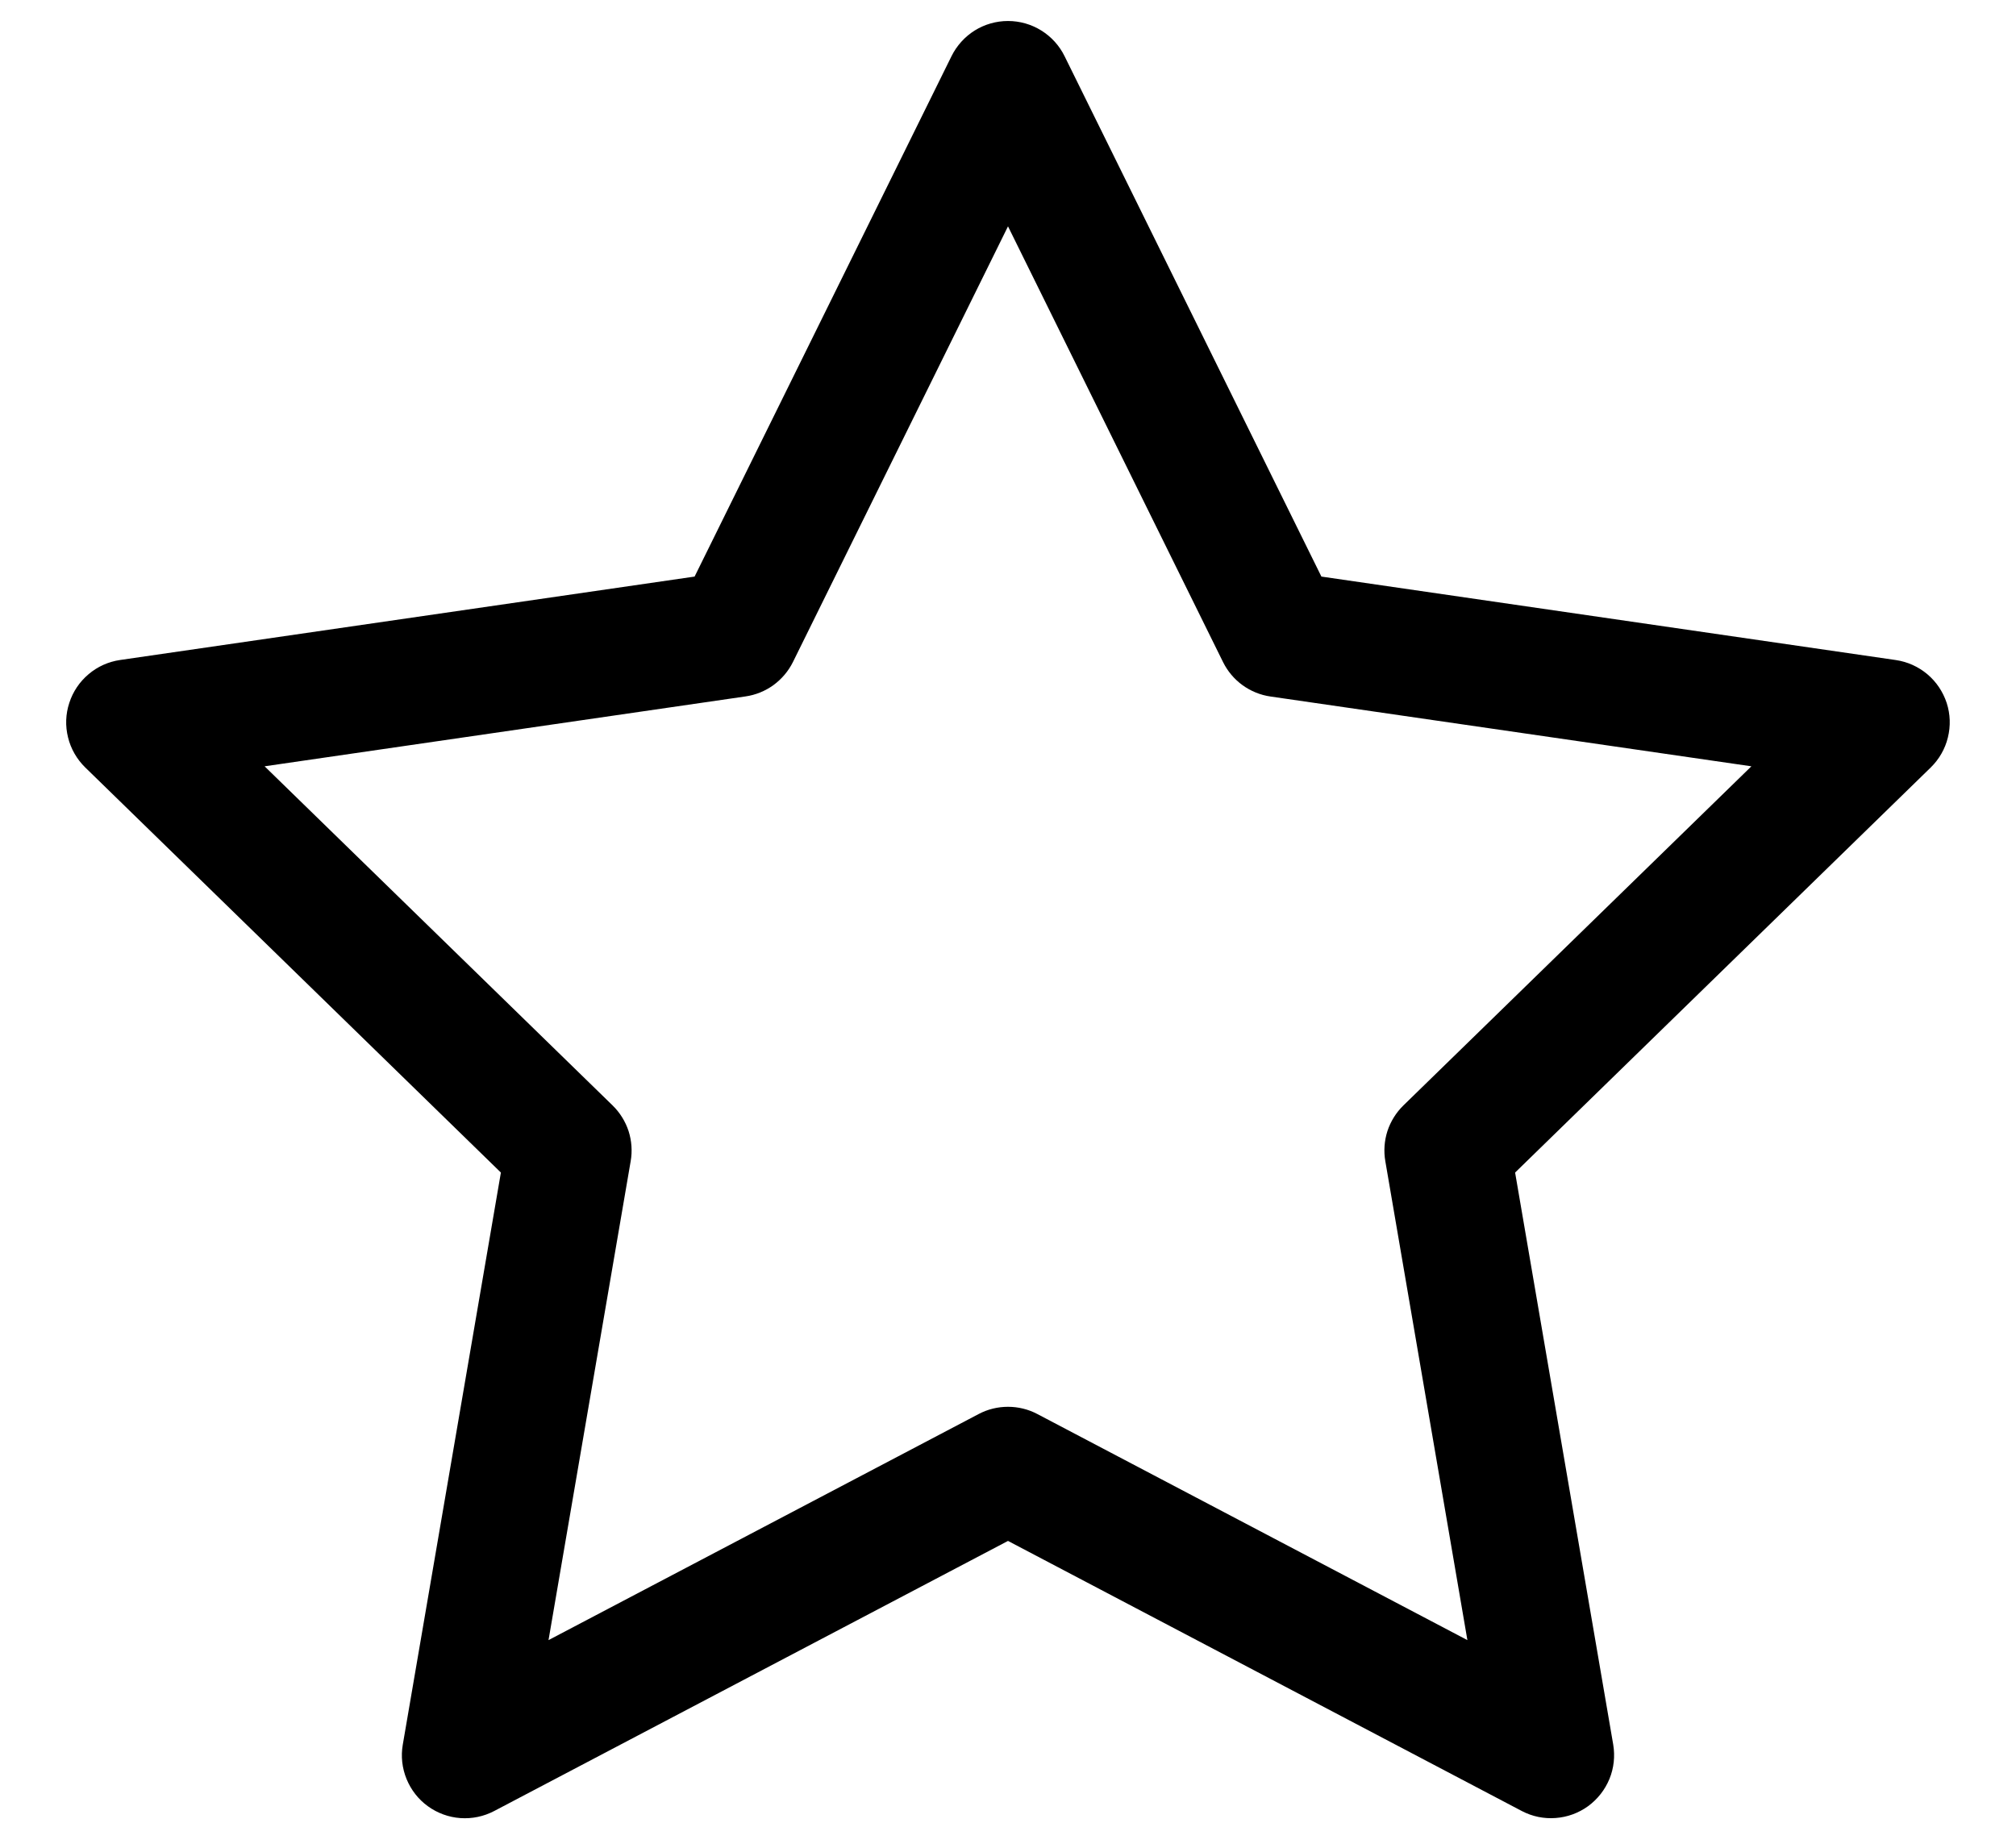 <svg width="24" height="22" viewBox="0 0 24 22" fill="none" xmlns="http://www.w3.org/2000/svg">
<path d="M12 0.25C12.14 0.25 12.277 0.289 12.396 0.363C12.515 0.437 12.611 0.542 12.673 0.668L15.731 6.865L22.57 7.859C22.708 7.879 22.838 7.938 22.945 8.028C23.052 8.118 23.131 8.237 23.175 8.37C23.218 8.503 23.223 8.645 23.189 8.781C23.156 8.917 23.085 9.04 22.985 9.138L18.037 13.961L19.205 20.772C19.228 20.91 19.213 21.052 19.16 21.181C19.107 21.31 19.019 21.422 18.906 21.505C18.793 21.587 18.659 21.636 18.52 21.646C18.38 21.657 18.241 21.628 18.117 21.563L12 18.347L5.883 21.563C5.759 21.628 5.62 21.657 5.48 21.647C5.341 21.637 5.207 21.588 5.094 21.506C4.98 21.424 4.893 21.311 4.84 21.182C4.787 21.052 4.771 20.911 4.795 20.773L5.963 13.961L1.015 9.138C0.915 9.04 0.843 8.916 0.81 8.78C0.776 8.644 0.781 8.502 0.825 8.369C0.868 8.235 0.948 8.117 1.055 8.027C1.162 7.936 1.292 7.878 1.431 7.858L8.269 6.865L11.328 0.668C11.39 0.543 11.486 0.437 11.604 0.363C11.723 0.289 11.86 0.25 12 0.25ZM12 2.695L9.44 7.882C9.386 7.991 9.306 8.085 9.208 8.157C9.11 8.228 8.995 8.275 8.875 8.292L3.15 9.124L7.293 13.162C7.38 13.247 7.445 13.352 7.483 13.467C7.52 13.583 7.529 13.706 7.508 13.826L6.53 19.528L11.651 16.836C11.759 16.779 11.878 16.75 12 16.75C12.121 16.75 12.241 16.779 12.349 16.836L17.469 19.528L16.492 13.826C16.471 13.706 16.48 13.583 16.517 13.467C16.555 13.352 16.62 13.247 16.707 13.162L20.85 9.124L15.125 8.293C15.005 8.276 14.89 8.229 14.792 8.158C14.693 8.086 14.614 7.992 14.56 7.883L12 2.695Z" fill="black"/>
</svg>
